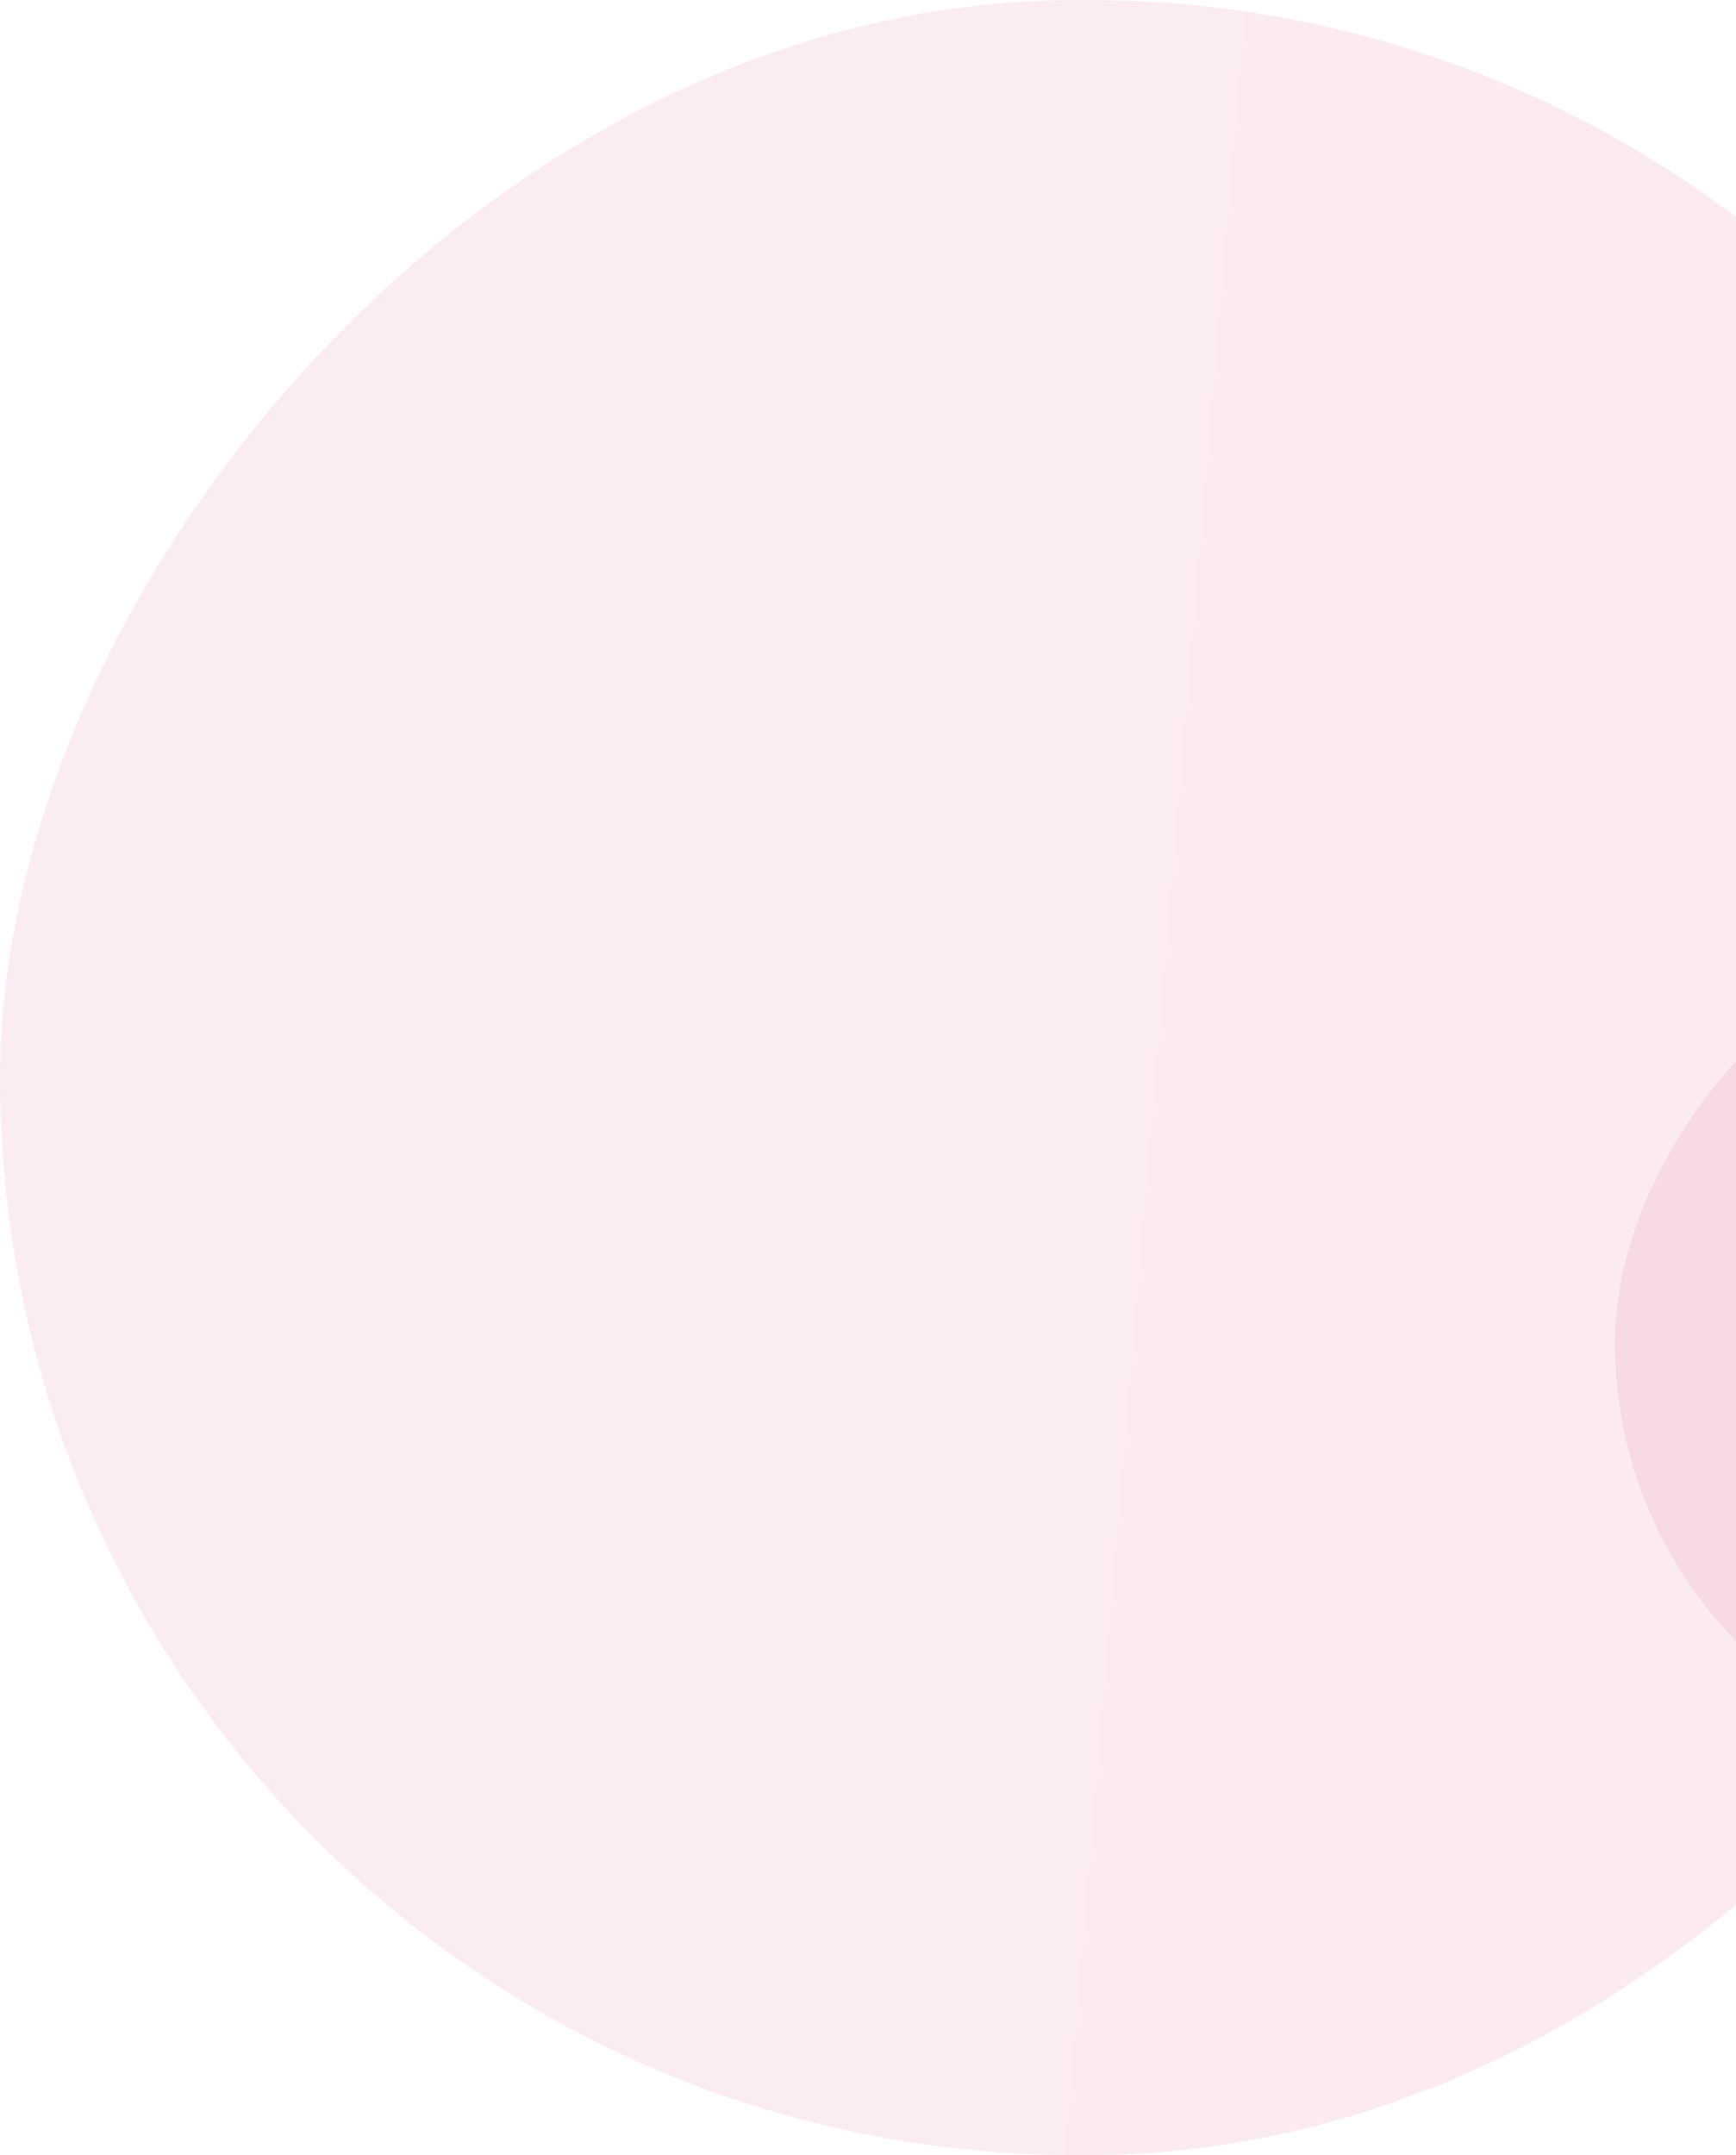 <svg width="344" height="427" viewBox="0 0 344 427" fill="none" xmlns="http://www.w3.org/2000/svg">
<rect opacity="0.1" width="429" height="427" rx="213.5" transform="matrix(1 0 0 -1 0 427)" fill="url(#paint0_linear_3784_3)"/>
<rect opacity="0.1" width="171" height="170" rx="85" transform="matrix(1 0 0 -1 320 351)" fill="url(#paint1_linear_3784_3)"/>
<defs>
<linearGradient id="paint0_linear_3784_3" x1="55.274" y1="396.749" x2="430.155" y2="365.266" gradientUnits="userSpaceOnUse">
<stop stop-color="#E04487"/>
<stop offset="1" stop-color="#E03E60"/>
</linearGradient>
<linearGradient id="paint1_linear_3784_3" x1="22.032" y1="157.956" x2="171.458" y2="145.392" gradientUnits="userSpaceOnUse">
<stop stop-color="#E04487"/>
<stop offset="1" stop-color="#E03E60"/>
</linearGradient>
</defs>
</svg>
